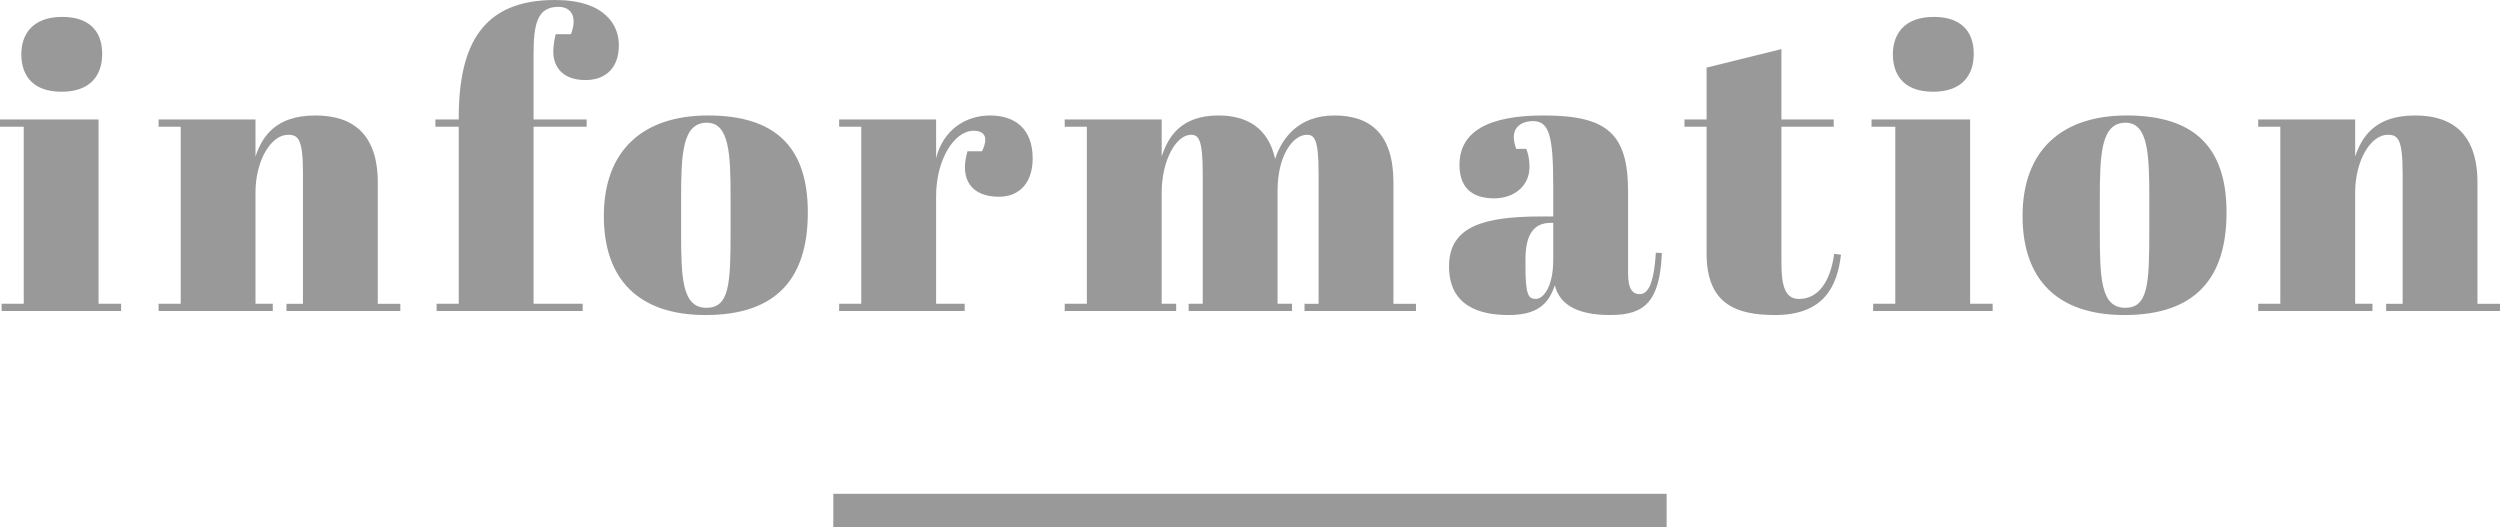 <?xml version="1.0" encoding="UTF-8"?>
<svg id="_レイヤー_1" data-name="レイヤー 1" xmlns="http://www.w3.org/2000/svg" viewBox="0 0 372.82 78.64">
  <defs>
    <style>
      .cls-1 {
        fill: #999;
      }
    </style>
  </defs>
  <g>
    <path class="cls-1" d="M14.7,17.82v27.48h3.36v1.08H.24v-1.08H3.54V18.9H0v-1.08H14.7ZM9.3,2.52c3.72,0,5.94,1.86,5.94,5.52,0,3.18-1.74,5.64-6.06,5.64-4.86,0-6-3.06-6-5.58,0-2.94,1.62-5.58,6.12-5.58Z"/>
    <path class="cls-1" d="M38.1,17.82v5.52c1.02-3,3-6.12,8.94-6.12,5.58,0,9.3,2.76,9.3,10.02v18.06h3.36v1.08h-16.98v-1.08h2.46V25.8c0-5.1-.72-5.7-2.22-5.7-2.52,0-4.86,3.78-4.86,8.64v16.56h2.58v1.08H23.65v-1.08h3.3V18.9h-3.3v-1.08h14.46Z"/>
    <path class="cls-1" d="M79.57,8.22v9.6h7.92v1.08h-7.92v26.4h7.32v1.08h-21.78v-1.08h3.3V18.9h-3.48v-1.08h3.48v-.24c0-10.92,3.54-17.58,14.34-17.58,7.5,0,9.54,3.78,9.54,6.72,0,3.6-2.16,5.22-4.98,5.22-3.24,0-4.8-1.8-4.8-4.26,0-.9,.18-1.86,.36-2.58h2.28c1.08-2.94-.24-4.08-1.86-4.08-3.24,0-3.72,2.64-3.72,7.2Z"/>
    <path class="cls-1" d="M105.59,17.22c10.08,0,14.88,4.74,14.88,14.46s-4.56,15.3-15.24,15.3c-10.08,0-15.18-5.4-15.18-14.76,0-9.84,5.88-15,15.54-15Zm3.36,12.24c0-6.48-.18-11.16-3.54-11.16-3.66,0-3.84,4.68-3.84,11.46v4.68c0,6.96,.12,11.46,3.78,11.46,3.42,0,3.6-3.54,3.6-11.34v-5.1Z"/>
    <path class="cls-1" d="M139.6,29.22v16.08h4.26v1.08h-18.72v-1.08h3.3V18.9h-3.3v-1.08h14.46v5.76c1.08-4.26,4.44-6.36,8.04-6.36s6.36,1.86,6.36,6.42c0,3.42-1.8,5.7-5.04,5.7-4.02,0-5.94-2.52-4.68-6.78h2.16c1.2-2.46,0-3.06-1.26-3.06-2.88,0-5.58,4.32-5.58,9.72Z"/>
    <path class="cls-1" d="M173.24,17.82v5.52c.96-3,2.94-6.12,8.46-6.12,4.26,0,7.44,1.86,8.46,6.48,.96-3,3.42-6.48,8.82-6.48s8.82,2.76,8.82,10.02v18.06h3.36v1.08h-16.62v-1.08h2.1V25.8c0-5.1-.66-5.7-1.74-5.7-2.16,0-4.38,3.24-4.38,8.28v16.92h2.16v1.08h-15.42v-1.08h2.1V25.8c0-5.1-.66-5.7-1.74-5.7-2.22,0-4.38,3.78-4.38,8.64v16.56h2.16v1.08h-16.62v-1.08h3.3V18.9h-3.3v-1.08h14.46Z"/>
    <path class="cls-1" d="M231.63,32.28v-4.62c0-7.62-.66-9.6-3.06-9.6-1.08,0-2.82,.48-2.82,2.4,0,.48,.12,1.08,.36,1.74h1.5c.3,.78,.48,1.56,.48,2.7,0,2.82-2.28,4.68-5.28,4.68-3.72,0-5.16-2.04-5.16-4.98,0-5.04,4.38-7.38,12.54-7.38,9.42,0,12.6,2.64,12.6,11.34v12.18c0,2.46,.72,3.12,1.74,3.12,1.08,0,2.1-1.14,2.4-6.18l.9,.06c-.3,7.2-2.52,9.24-7.68,9.24-4.86,0-7.56-1.5-8.28-4.44-.96,2.88-2.7,4.44-6.9,4.44s-8.88-1.26-8.88-7.26,5.22-7.44,13.8-7.44h1.74Zm0,6.54v-5.58h-.42c-2.52,0-3.72,1.8-3.72,5.46v.96c0,4.32,.42,4.92,1.56,4.92s2.58-1.92,2.58-5.76Z"/>
    <path class="cls-1" d="M254.5,18.9h-3.3v-1.08h3.3v-7.74l11.16-2.76v10.5h7.8v1.08h-7.8v20.22c0,3.54,.54,5.46,2.64,5.46,2.88,0,4.68-2.64,5.22-6.72l1.02,.12c-.54,4.68-2.52,9-9.84,9-5.94,0-10.2-1.74-10.2-9.18V18.9Z"/>
    <path class="cls-1" d="M293.8,17.82v27.48h3.36v1.08h-17.82v-1.08h3.3V18.9h-3.54v-1.08h14.7Zm-5.4-15.3c3.72,0,5.94,1.86,5.94,5.52,0,3.18-1.74,5.64-6.06,5.64-4.86,0-6-3.06-6-5.58,0-2.94,1.62-5.58,6.12-5.58Z"/>
    <path class="cls-1" d="M317.16,17.22c10.08,0,14.88,4.74,14.88,14.46s-4.56,15.3-15.24,15.3c-10.08,0-15.18-5.4-15.18-14.76,0-9.84,5.88-15,15.54-15Zm3.36,12.24c0-6.48-.18-11.16-3.54-11.16-3.66,0-3.84,4.68-3.84,11.46v4.68c0,6.96,.12,11.46,3.78,11.46,3.42,0,3.6-3.54,3.6-11.34v-5.1Z"/>
    <path class="cls-1" d="M351.22,17.82v5.52c1.02-3,3-6.12,8.94-6.12,5.58,0,9.3,2.76,9.3,10.02v18.06h3.36v1.08h-16.98v-1.08h2.46V25.8c0-5.1-.72-5.7-2.22-5.7-2.52,0-4.86,3.78-4.86,8.64v16.56h2.58v1.08h-17.04v-1.08h3.3V18.9h-3.3v-1.08h14.46Z"/>
  </g>
  <rect class="cls-1" x="124.27" y="73.64" width="124.27" height="5"/>
</svg>